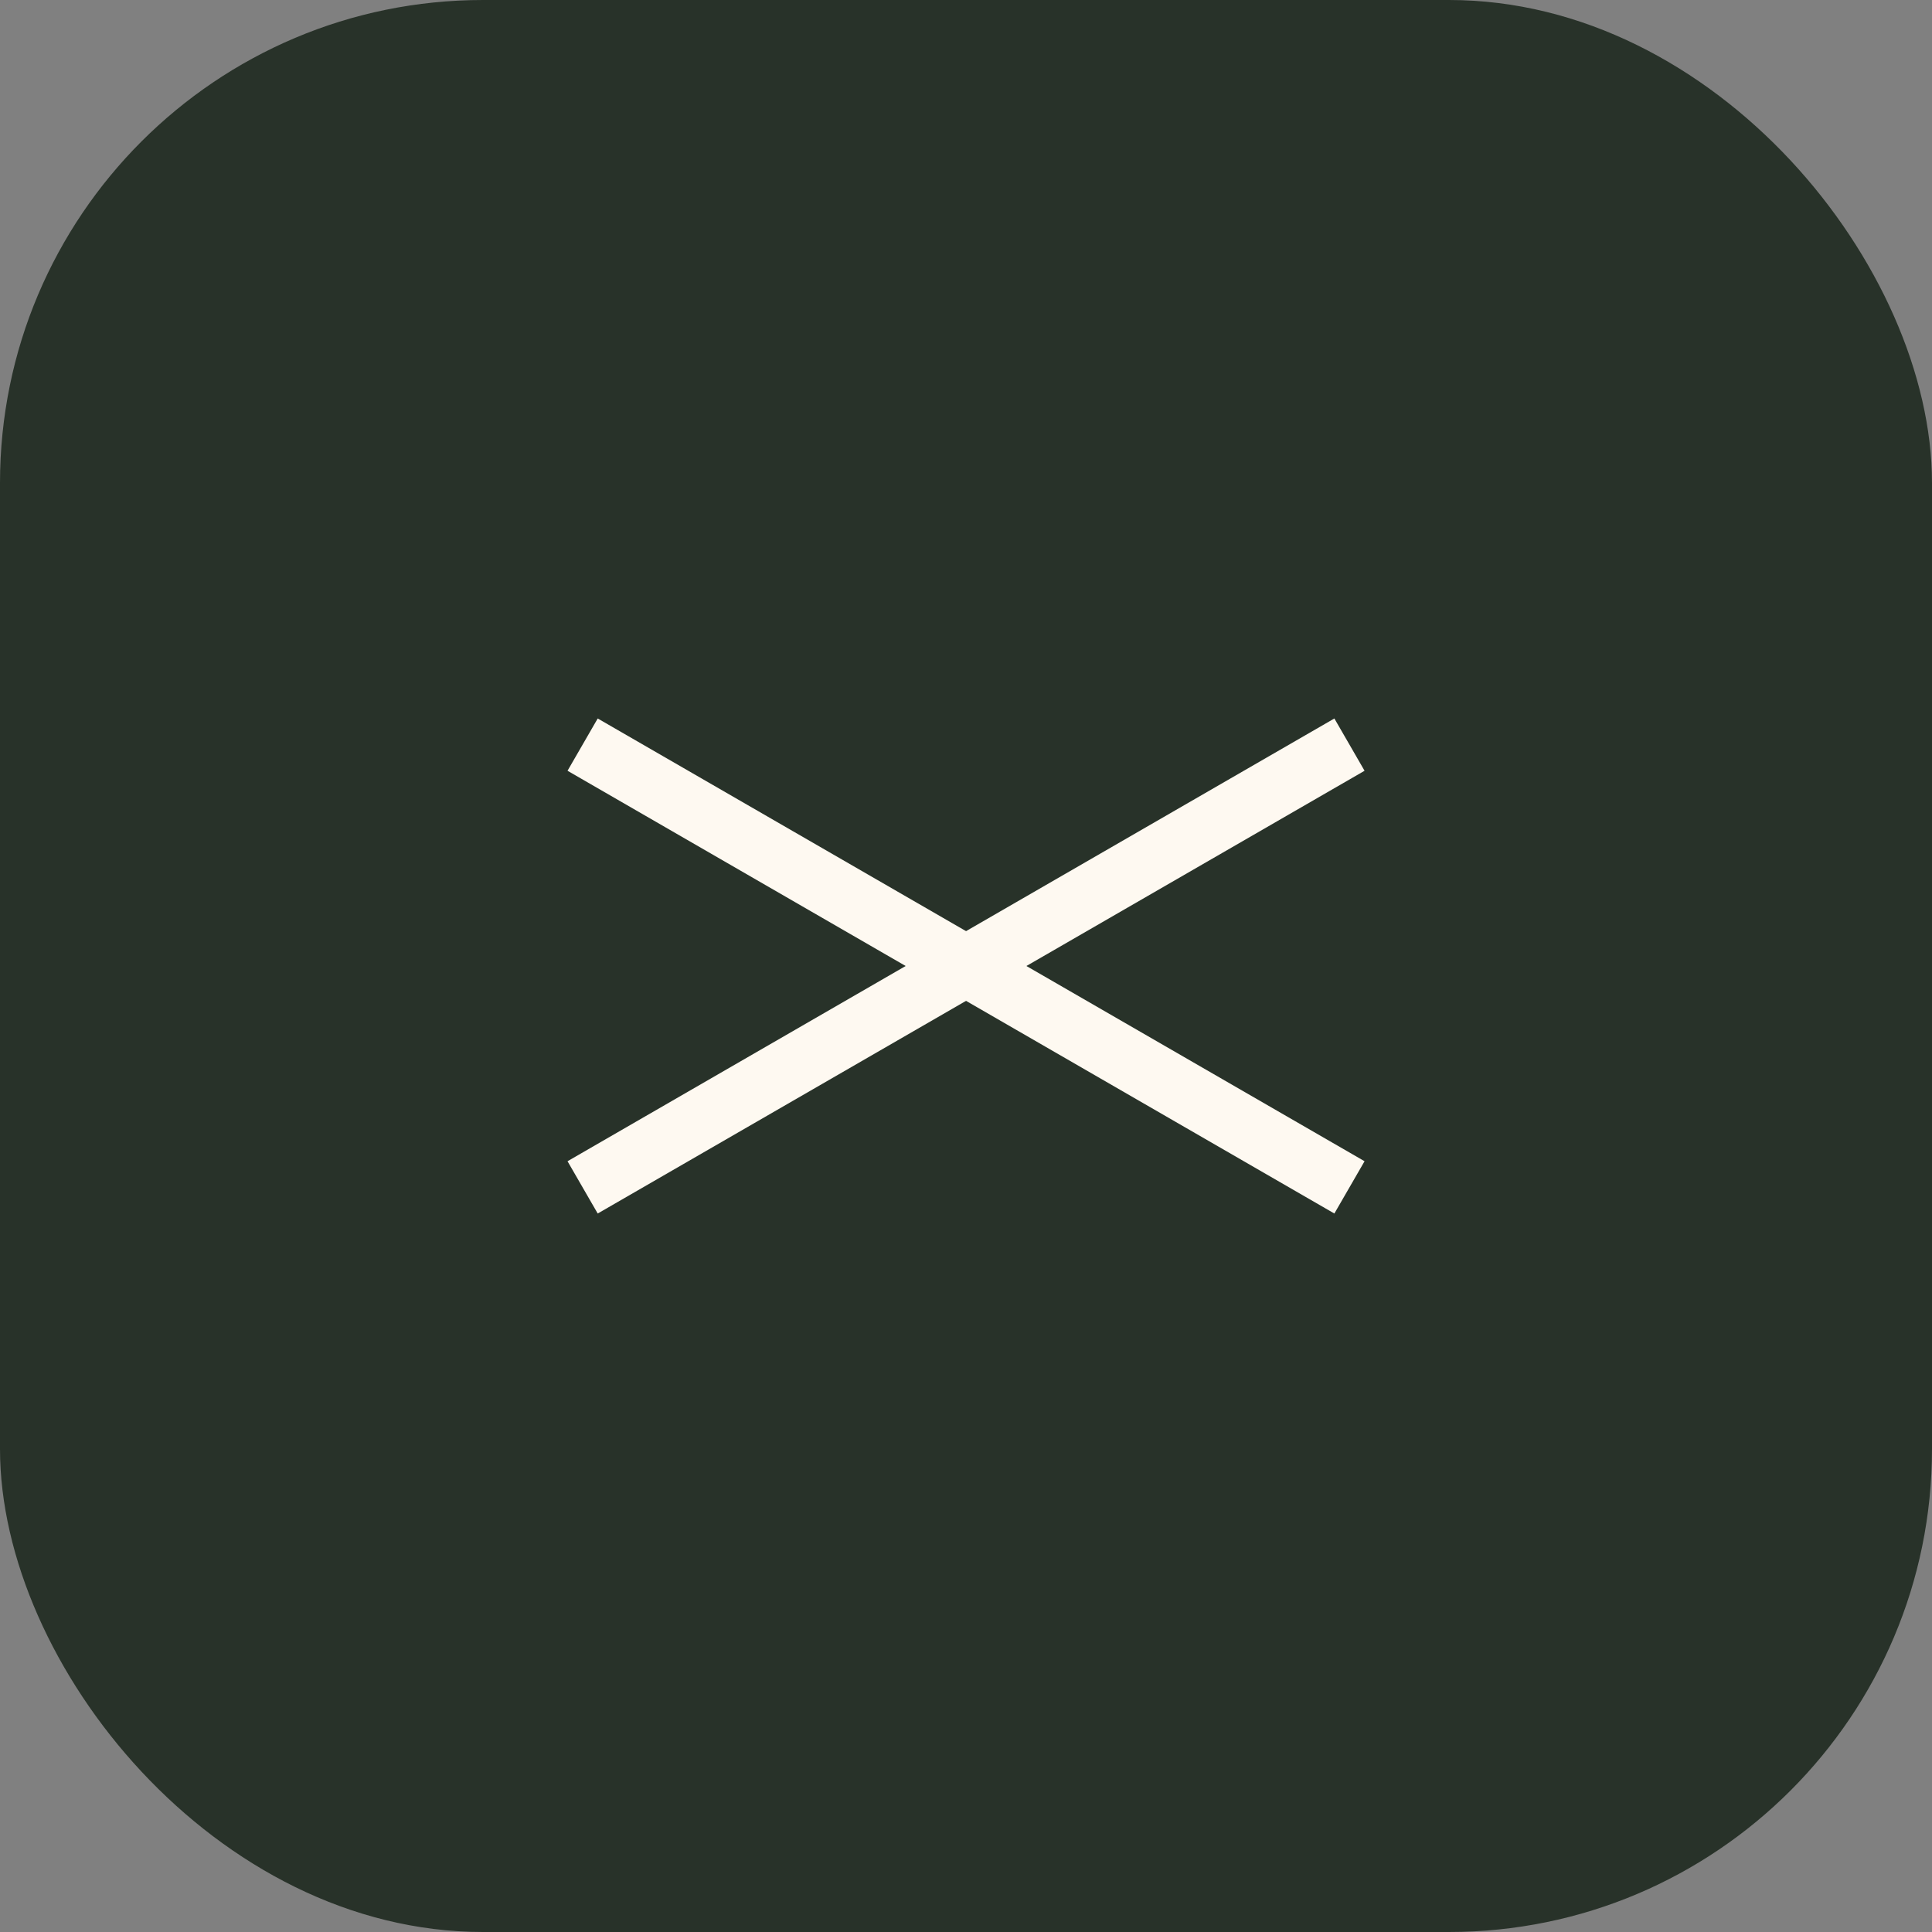 <?xml version="1.0" encoding="UTF-8"?> <svg xmlns="http://www.w3.org/2000/svg" width="48" height="48" viewBox="0 0 48 48" fill="none"><rect x="0" y="0" width="48" height="48" fill="#808080" stroke="none"/><rect width="48" height="48" rx="12" fill="#283229"></rect><path d="M14.475 18.5L33.527 29.5" stroke="#FEF9F1" stroke-width="1.5"></path><path d="M14.475 29.5L33.527 18.5" stroke="#FEF9F1" stroke-width="1.5"></path></svg> 